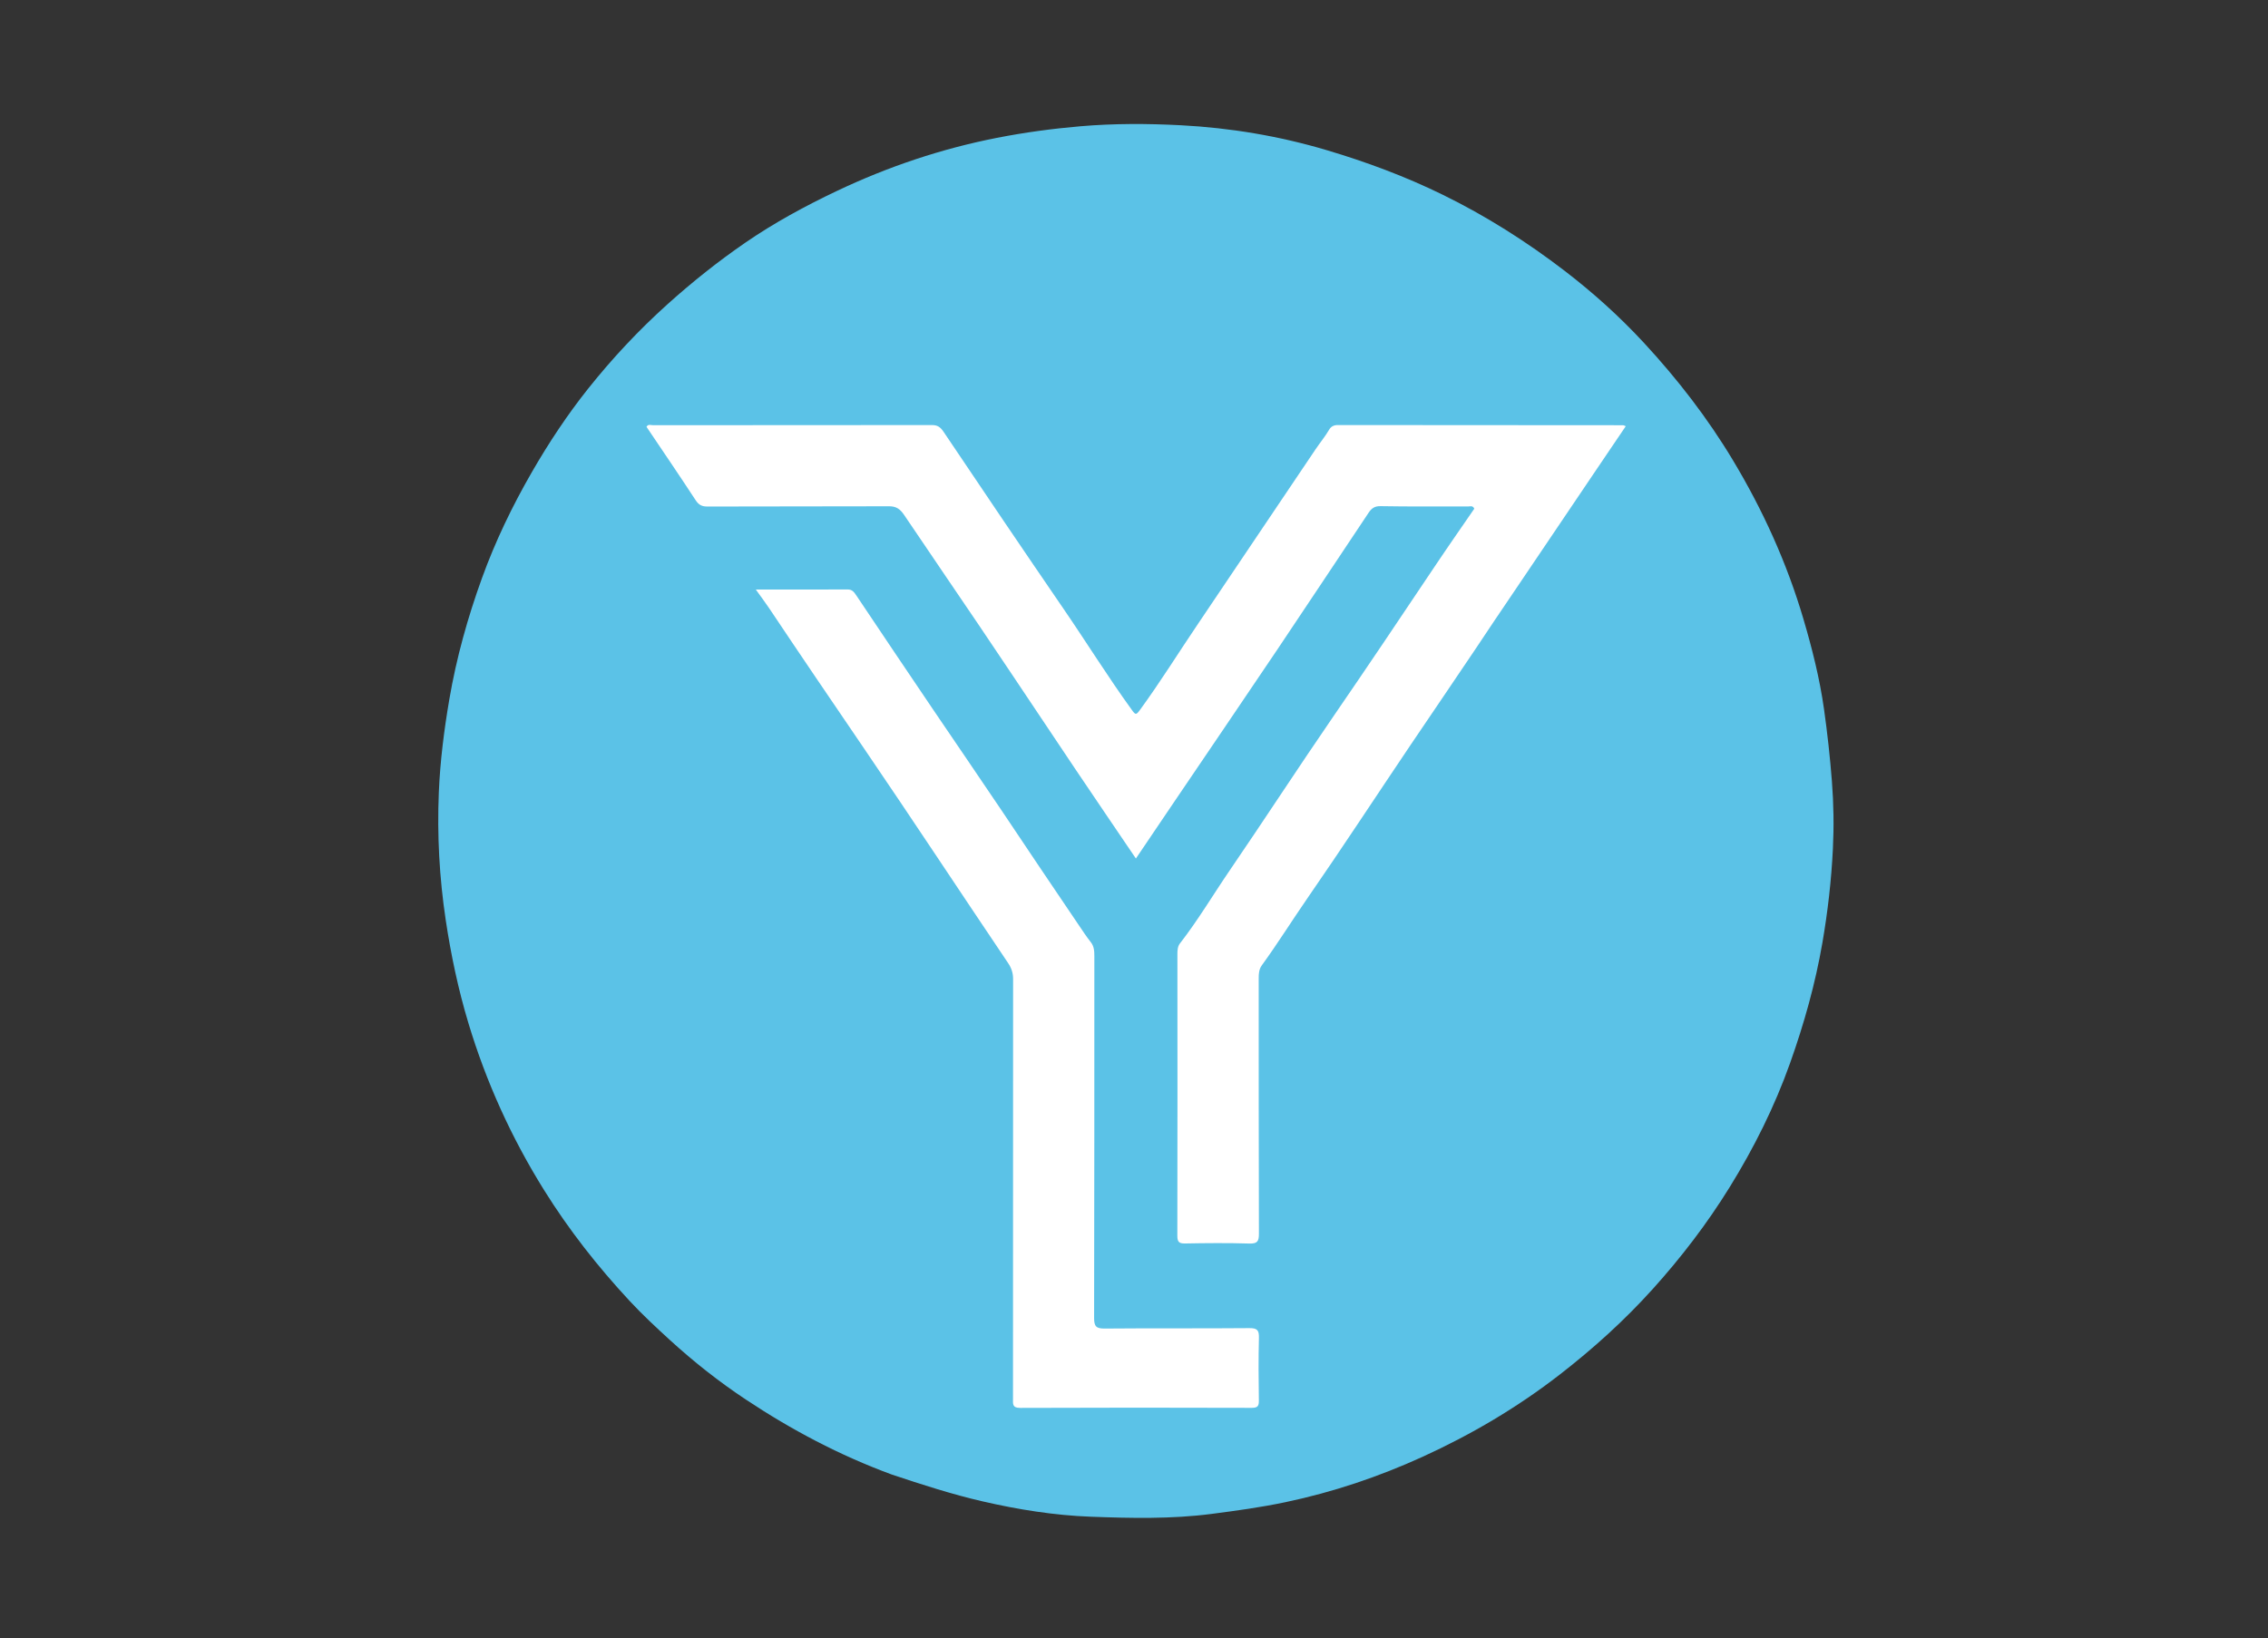 <svg version="1.1" id="Layer_1" xmlns="http://www.w3.org/2000/svg" xmlns:xlink="http://www.w3.org/1999/xlink" x="0px" y="0px"
	 width="100%" viewBox="0 0 1200 867" enable-background="new 0 0 1200 867" xml:space="preserve">
<rect x="0" y="0" width="1200" height="867" fill="#333333" stroke="none"/>
<path fill="#5BC2E7" opacity="1" stroke="none" 
	d="
M471.718,780.326 
	C444.14,770.173 418.659,756.645 394.587,740.659 
	C380.476,731.287 367.116,720.752 354.528,709.256 
	C347.169,702.535 339.878,695.748 333.121,688.476 
	C316.237,670.304 300.988,650.895 287.818,629.749 
	C270.558,602.036 257.239,572.682 247.839,541.483 
	C242.448,523.59 238.61,505.399 235.829,486.884 
	C232.456,464.425 231.247,441.893 232.185,419.316 
	C232.87,402.86 234.943,386.478 237.732,370.148 
	C241.489,348.151 247.448,326.859 255.007,305.967 
	C262.063,286.467 271.028,267.875 281.406,249.869 
	C290.347,234.355 300.193,219.474 311.295,205.546 
	C324.024,189.576 337.98,174.676 353.253,160.94 
	C366.291,149.214 379.947,138.336 394.313,128.451 
	C409.665,117.887 426.08,108.975 442.965,100.972 
	C470.001,88.158 498.113,78.708 527.487,72.951 
	C542.08,70.091 556.738,68.109 571.574,66.832 
	C589.361,65.3 607.182,65.366 624.859,66.292 
	C651.007,67.662 676.858,71.985 702.091,79.504 
	C723.076,85.756 743.492,93.343 763.18,102.977 
	C786.147,114.216 807.604,127.791 827.867,143.341 
	C842.93,154.9 857,167.583 869.864,181.499 
	C887.612,200.698 903.551,221.305 917.036,243.807 
	C932.855,270.204 945.448,297.963 954.159,327.484 
	C958.797,343.204 962.788,359.045 965.089,375.321 
	C966.878,387.982 968.257,400.636 969.255,413.395 
	C970.193,425.367 970.37,437.322 969.788,449.193 
	C968.973,465.821 967.089,482.386 964.244,498.88 
	C960.484,520.678 954.542,541.77 947.158,562.542 
	C938.935,585.676 928.031,607.499 915.132,628.344 
	C903.263,647.524 889.641,665.347 874.522,682.128 
	C859.488,698.817 842.989,713.719 825.252,727.477 
	C802.769,744.915 778.49,759.215 752.7,770.977 
	C729.411,781.599 705.228,789.721 680.136,794.996 
	C667.224,797.711 654.19,799.506 641.094,801.203 
	C619.737,803.971 598.331,803.49 577.027,802.69 
	C557.871,801.971 538.796,798.929 519.979,794.594 
	C503.701,790.843 487.872,785.726 471.718,780.326 
z"/>
<path fill="#FFF" opacity="1" stroke="none" 
	d="
M781.001,342.998 
	C769.355,360.395 757.698,377.381 746.19,394.468 
	C728.008,421.464 710.188,448.708 691.682,475.479 
	C683.569,487.214 676.023,499.326 667.638,510.868 
	C666.083,513.01 665.977,515.379 665.978,517.886 
	C666.009,562.884 665.944,607.883 666.096,652.88 
	C666.11,656.919 665.323,658.249 661.018,658.118 
	C649.695,657.775 638.353,657.872 627.024,658.083 
	C623.703,658.144 622.923,657.142 622.93,653.924 
	C623.03,604.26 623.009,554.595 622.965,504.931 
	C622.963,502.885 623.094,500.854 624.309,499.293 
	C633.884,486.988 641.815,473.563 650.591,460.718 
	C668.959,433.835 686.7,406.522 705.127,379.68 
	C723.293,353.22 741.198,326.589 759.036,299.909 
	C765.959,289.553 773.104,279.347 780.055,269.209 
	C779.22,267.4 777.878,268.036 776.858,268.033 
	C761.359,267.987 745.856,268.158 730.362,267.872 
	C727.157,267.812 725.564,269.209 724.126,271.361 
	C708.102,295.348 692.201,319.417 676.105,343.355 
	C657.838,370.522 639.404,397.576 621.049,424.683 
	C614.444,434.439 607.856,444.206 601.003,454.349 
	C590.237,438.458 579.578,422.834 569.031,407.134 
	C546.261,373.239 523.756,339.164 500.696,305.468 
	C493.174,294.477 485.815,283.368 478.277,272.385 
	C476.165,269.307 474.112,267.922 470.382,267.935 
	C438.383,268.049 406.384,267.956 374.386,268.073 
	C371.412,268.084 369.729,267.27 368.062,264.721 
	C359.55,251.702 350.78,238.852 342.073,225.903 
	C342.894,224.288 344.413,225.038 345.577,225.037 
	C394.742,224.994 443.906,225.018 493.071,224.955 
	C496.023,224.952 497.552,226.001 499.263,228.55 
	C520.311,259.917 541.48,291.206 562.826,322.372 
	C574.917,340.023 586.209,358.21 598.75,375.563 
	C600.832,378.445 601.094,378.539 603.24,375.595 
	C614.045,360.778 623.696,345.195 633.962,330.024 
	C654.752,299.303 675.319,268.432 696.113,237.714 
	C698.461,234.246 701.142,231.003 703.277,227.364 
	C704.217,225.764 705.673,224.944 707.81,224.948 
	C758.14,225.026 808.471,225.02 858.802,225.044 
	C859.091,225.044 859.381,225.25 860.194,225.558 
	C854.74,233.618 849.352,241.563 843.982,249.521 
	C829.372,271.168 814.777,292.825 800.161,314.468 
	C793.812,323.87 787.426,333.246 781.001,342.998 
z"/>
<path fill="#FFF" opacity="1" stroke="none" 
	d="
M530.001,428.998 
	C543.683,449.525 557.305,469.69 570.944,489.844 
	C572.939,492.79 574.89,495.781 577.098,498.564 
	C578.892,500.827 579.021,503.305 579.02,505.977 
	C578.995,569.8 579.051,633.623 578.893,697.445 
	C578.882,701.978 579.989,703.157 584.547,703.114 
	C610.04,702.877 635.538,703.118 661.032,702.885 
	C665.342,702.846 666.207,704.101 666.1,708.134 
	C665.81,719.125 665.901,730.13 666.067,741.125 
	C666.112,744.082 665.49,745.087 662.274,745.078 
	C621.448,744.958 580.621,744.927 539.795,745.106 
	C535.475,745.125 535.981,742.905 535.982,740.195 
	C536.004,666.208 535.988,592.22 536.037,518.232 
	C536.039,514.981 535.213,512.389 533.329,509.594 
	C507.774,471.682 482.647,433.481 456.896,395.704 
	C440.167,371.161 423.471,346.598 406.97,321.902 
	C404.841,318.715 402.52,315.657 399.902,312.001 
	C416.617,312.001 432.571,312.03 448.525,311.969 
	C450.901,311.96 451.895,313.352 453.05,315.077 
	C466.659,335.403 480.293,355.711 494.011,375.963 
	C505.93,393.56 517.963,411.079 530.001,428.998 
z"/>
</svg>